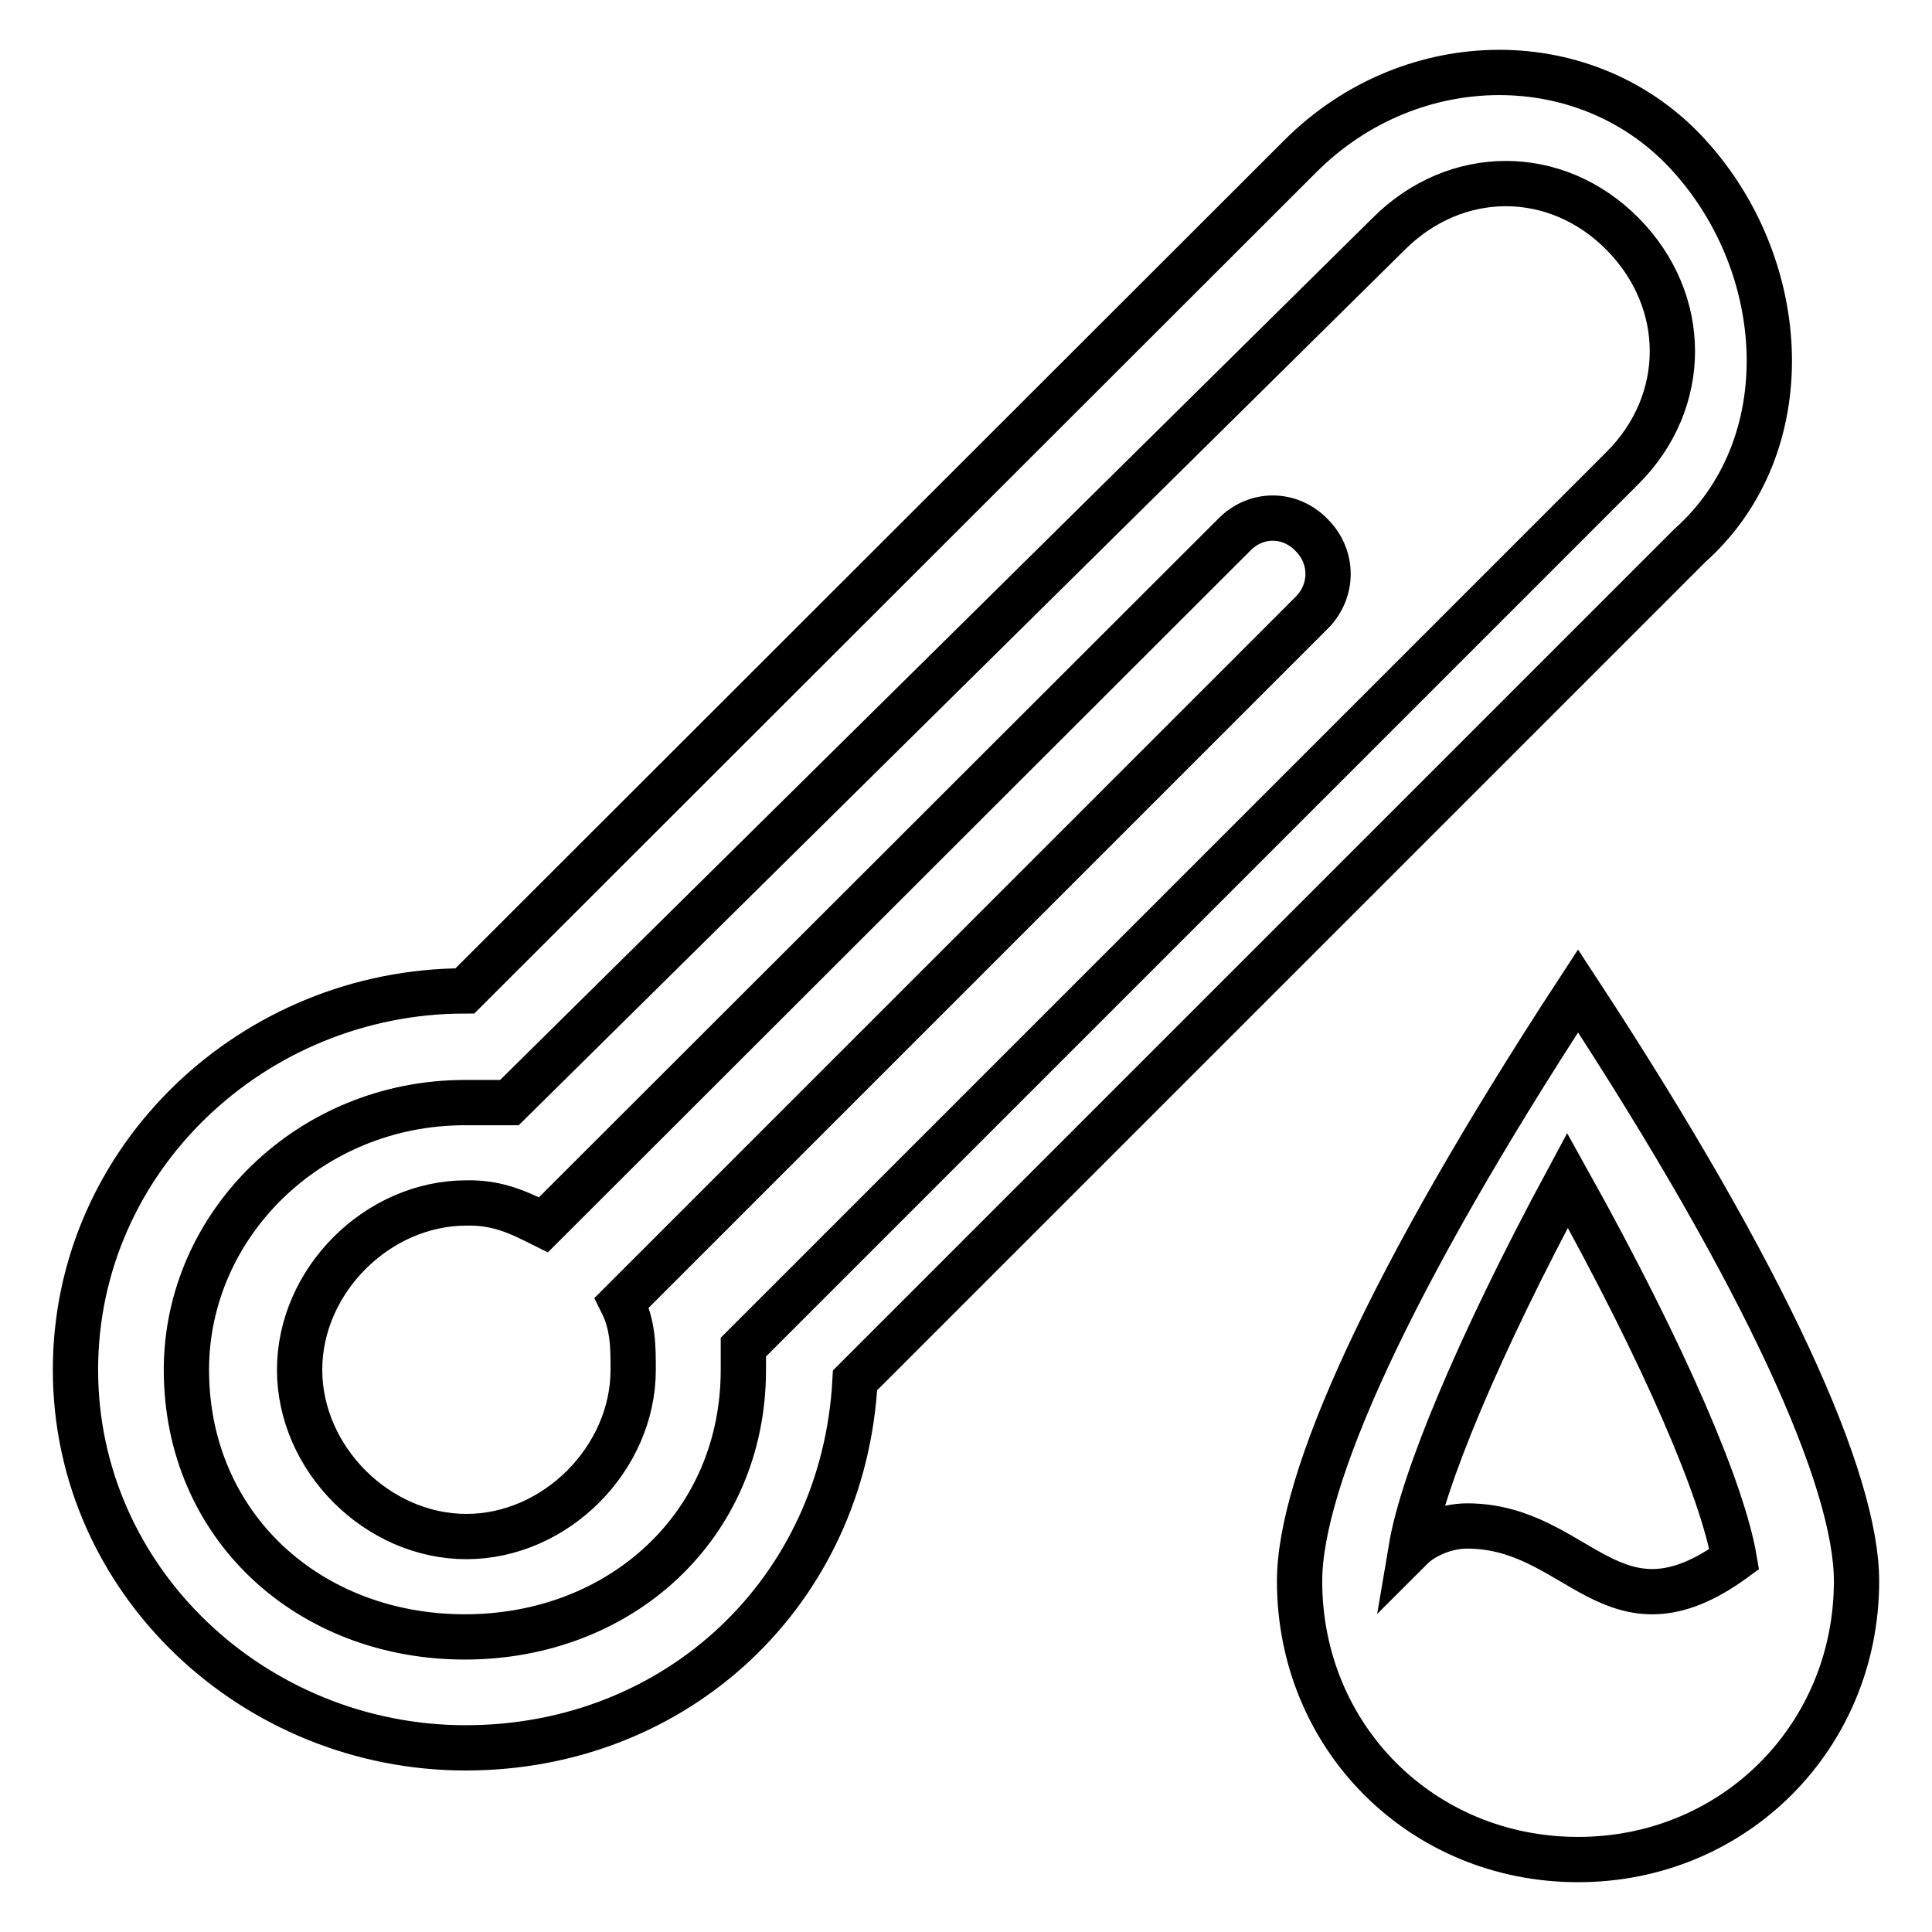 <?xml version="1.0" encoding="utf-8"?>
<!-- Svg Vector Icons : http://www.onlinewebfonts.com/icon -->
<!DOCTYPE svg PUBLIC "-//W3C//DTD SVG 1.1//EN" "http://www.w3.org/Graphics/SVG/1.1/DTD/svg11.dtd">
<svg version="1.1" xmlns="http://www.w3.org/2000/svg" xmlns:xlink="http://www.w3.org/1999/xlink" x="0px" y="0px" viewBox="0 0 256 256" enable-background="new 0 0 256 256" xml:space="preserve">
<g> <path stroke-width="6" fill-opacity="0" stroke="#000000"  d="M187,205.1c1.5-1.5,4.4-2.9,7.4-2.9c14.8,0,19.2,16.2,35.4,4.4c-1.5-8.8-8.9-26.5-22.1-50.2 C195.8,178.5,188.5,196.2,187,205.1z M72,162.3l91.5-91.4c2.9-3,7.4-3,10.3,0c2.9,2.9,2.9,7.4,0,10.3l-91.4,91.4 c1.5,3,1.5,5.9,1.5,8.9c0,11.8-10.3,22.1-22.1,22.1s-22.1-10.3-22.1-22.1c0-11.8,10.3-22.1,22.1-22.1C66.1,159.3,69,160.8,72,162.3 z M67.5,146.1h-5.9c-20.6,0-36.9,16.2-36.9,35.4c0,20.7,16.2,35.4,36.9,35.4c20.6,0,36.9-14.7,36.9-35.4v-3L215,62 c8.8-8.8,8.8-22.1,0-31c-8.8-8.9-22.1-8.9-31,0L67.5,146.1z M61.6,131.3L172.3,20.7c14.8-14.8,38.3-14.8,51.6,0 c13.3,14.7,14.8,38.4,0,51.6L113.3,182.9c-1.5,28-23.6,48.7-51.6,48.7S10,209.5,10,181.5S33.6,131.3,61.6,131.3L61.6,131.3z  M209.1,246.4c-20.7,0-36.9-16.2-36.9-36.9c0-13.3,11.8-39.8,36.9-78.2c25.1,38.3,36.9,64.9,36.9,78.2 C246,230.1,229.8,246.4,209.1,246.4z"/></g>
</svg>